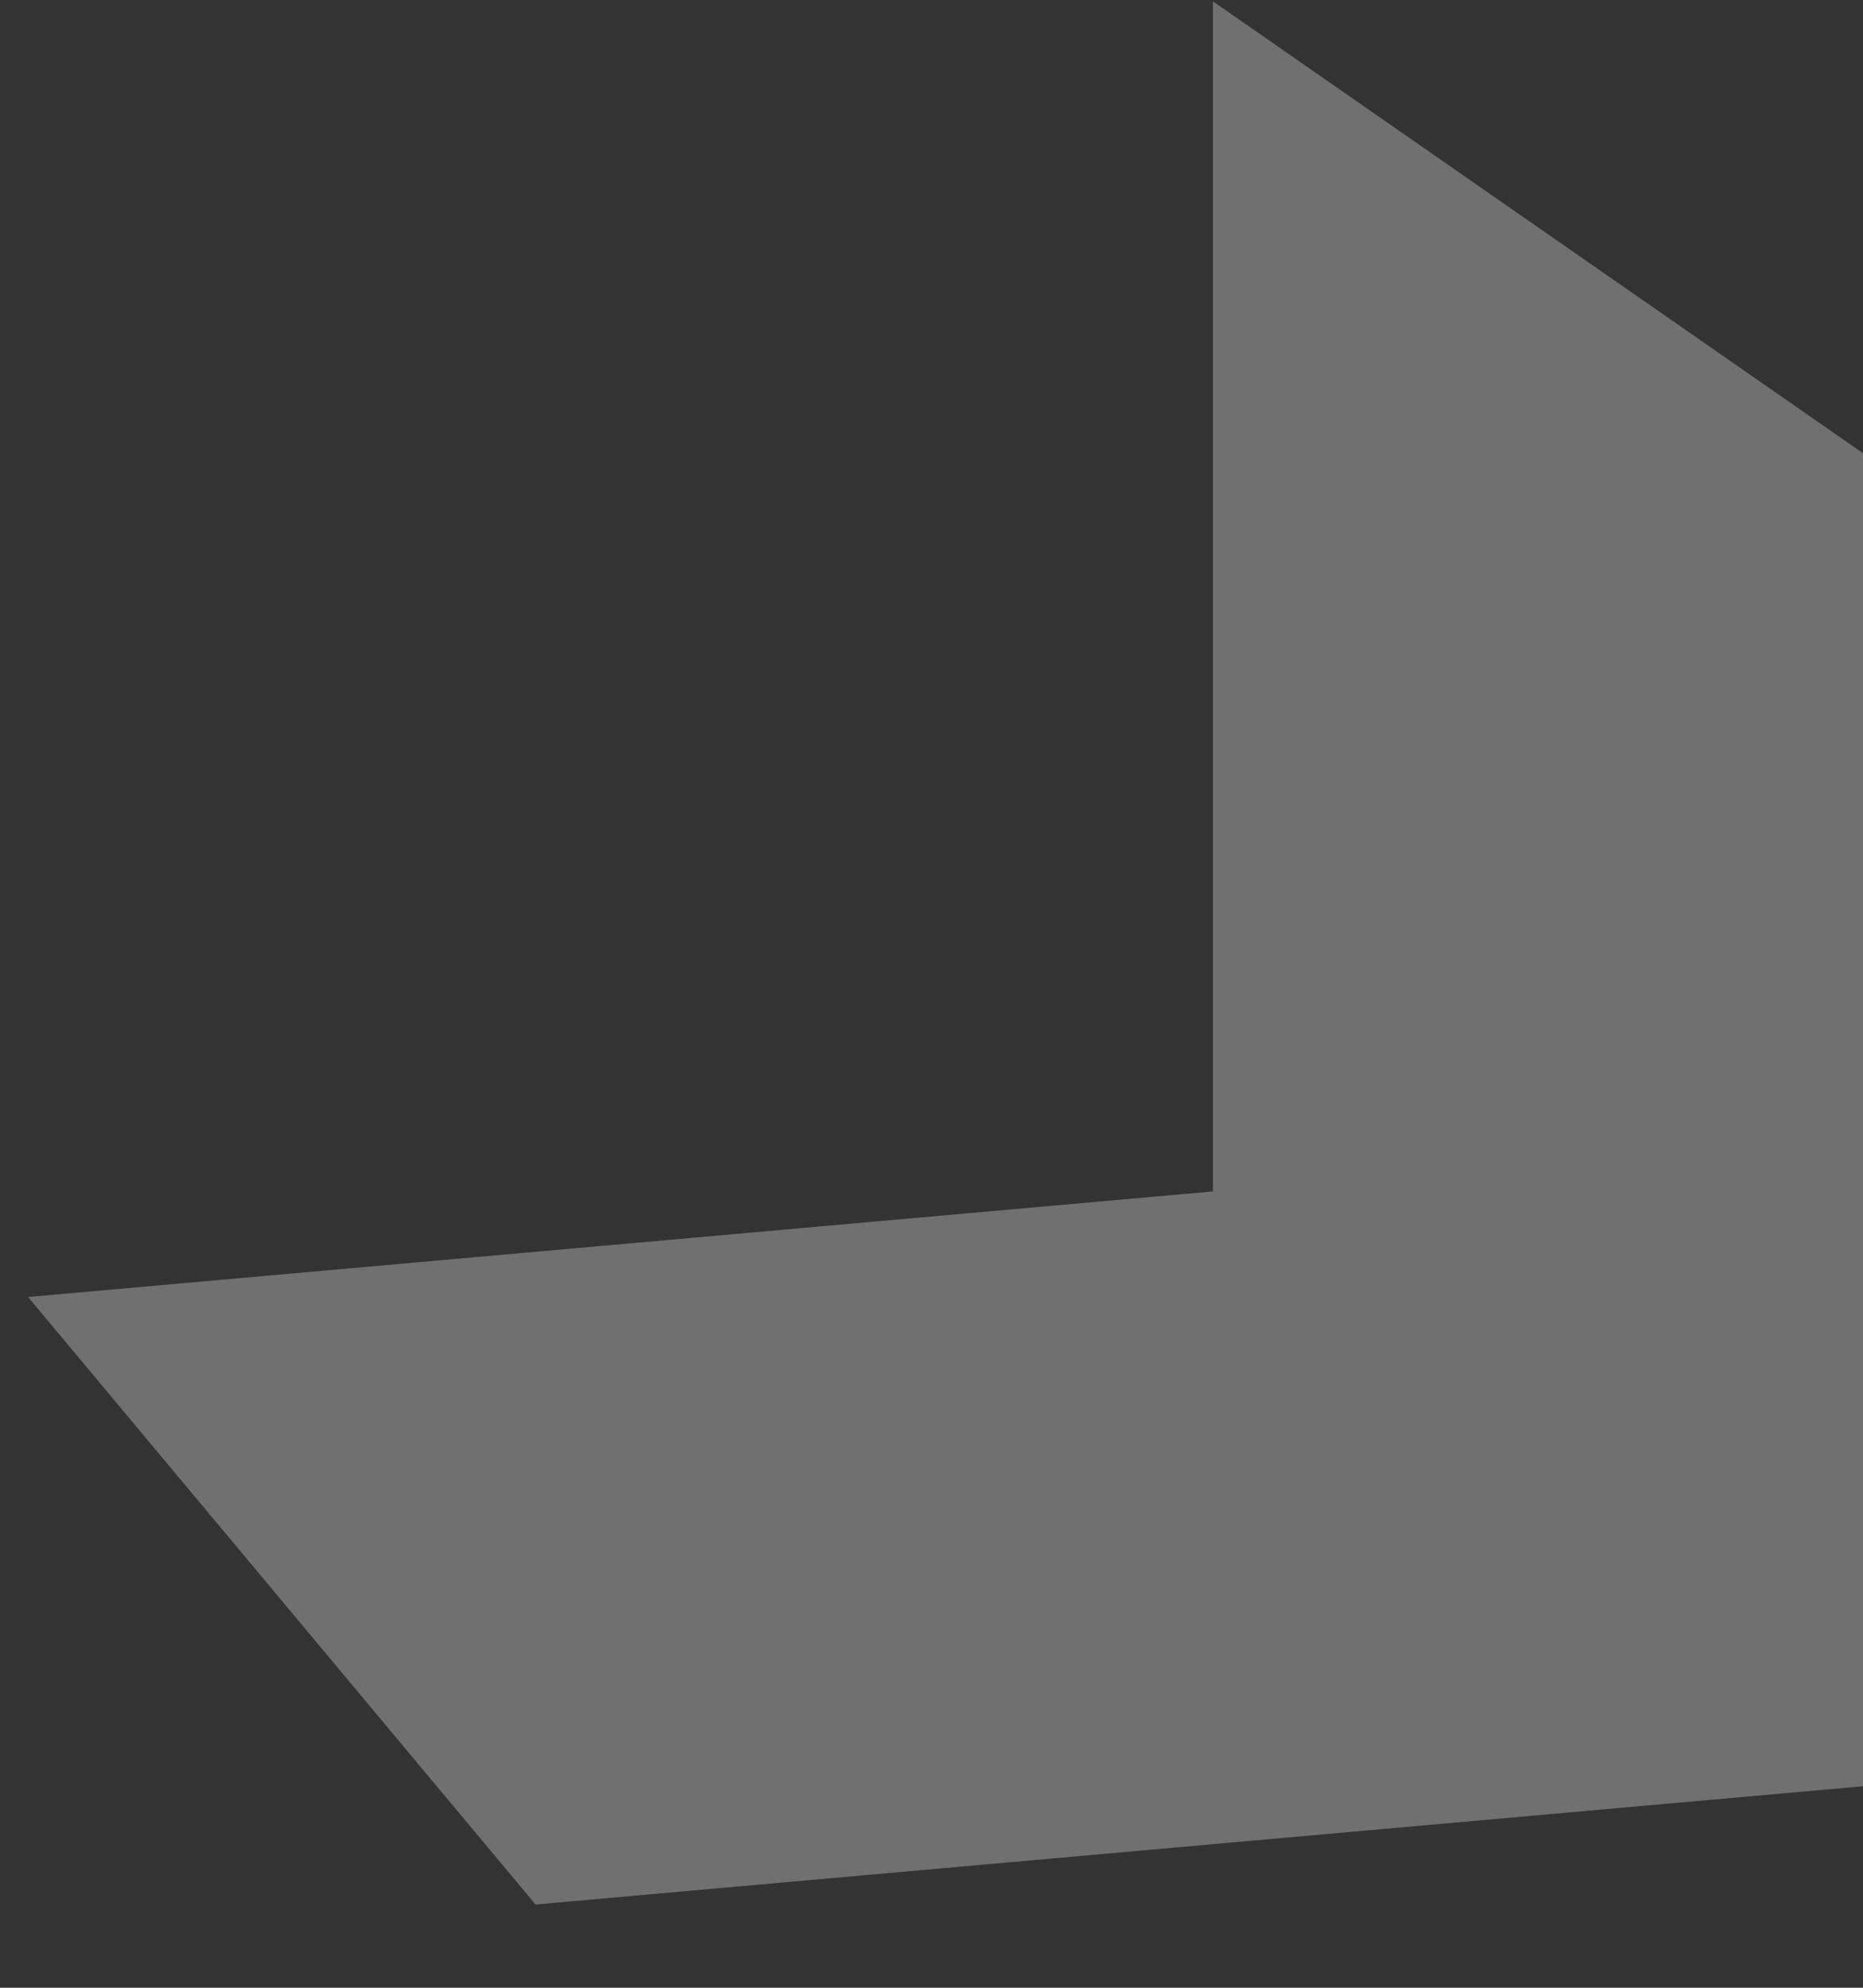 <svg xmlns="http://www.w3.org/2000/svg" width="15" height="16" fill="none"><rect width="100%" height="100%" fill="#333333" stroke="none"/><path fill="#fff" d="M4.312 15.33.226 10.44l9.54-.85V.011L15 3.648v10.73l-10.688.952Z" opacity=".3"/></svg>